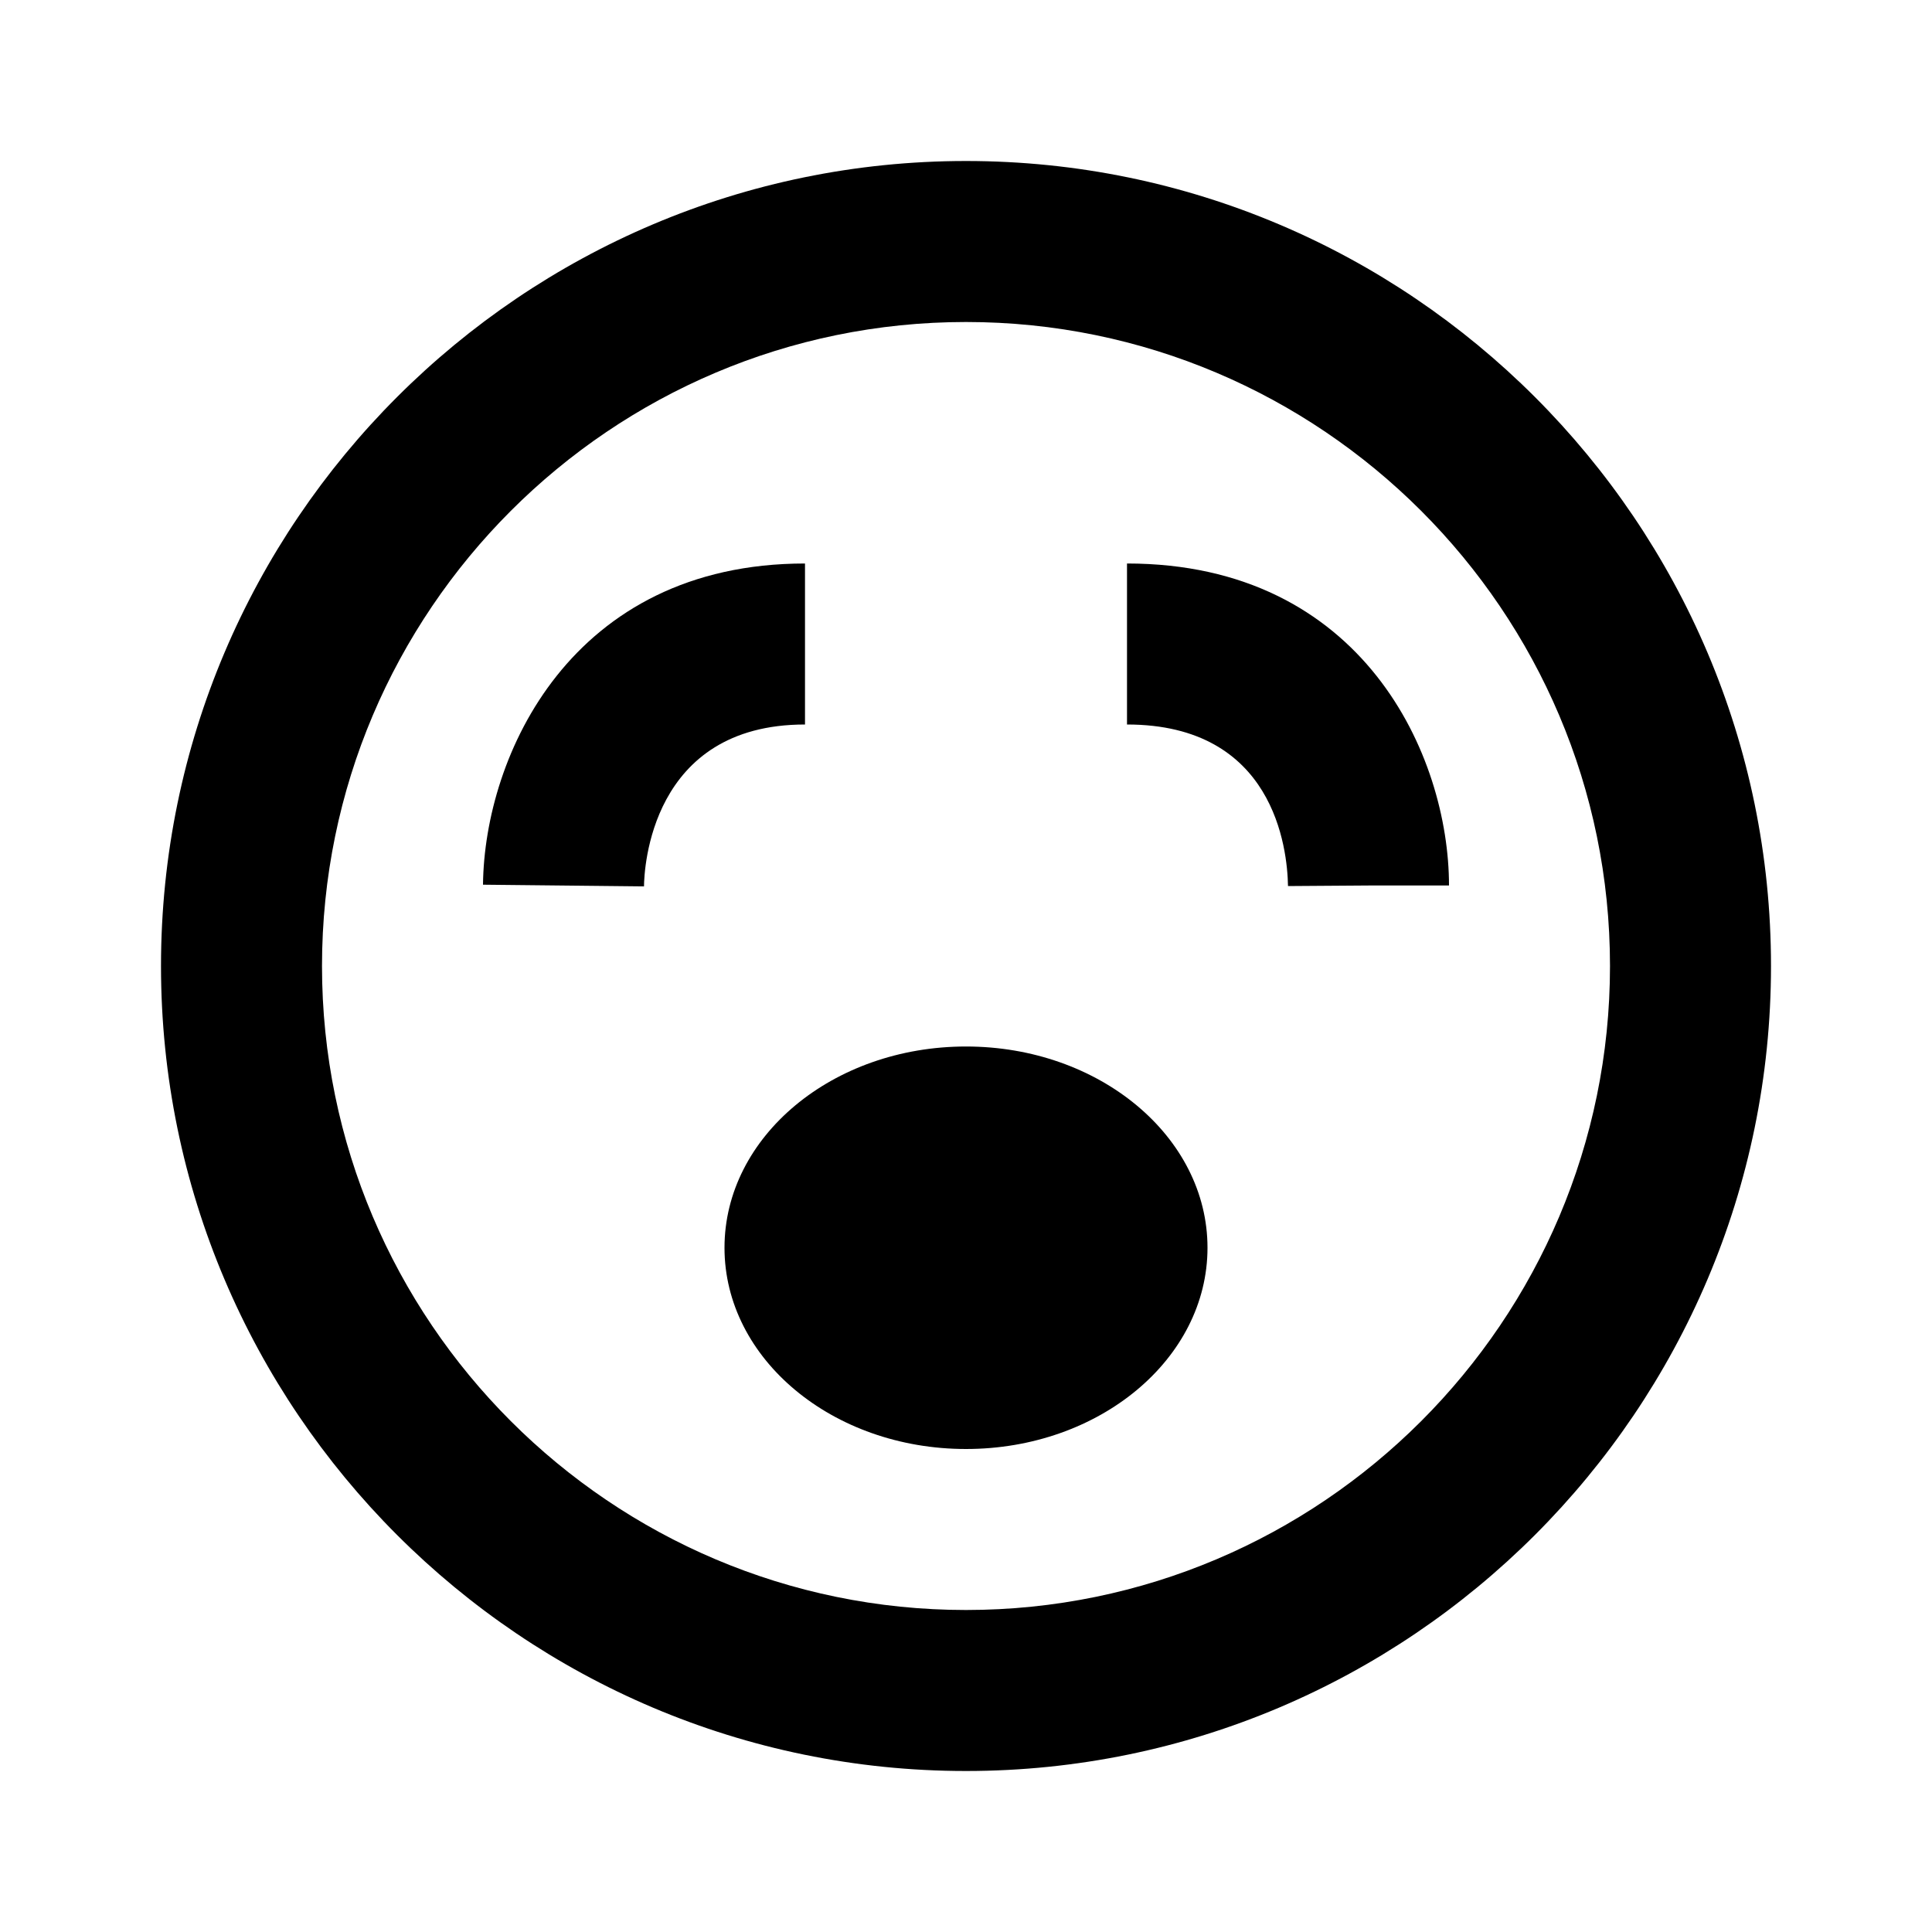 <?xml version="1.0" encoding="utf-8"?>
<svg fill="#000000" width="800px" height="800px" viewBox="0 0 24 24" xmlns="http://www.w3.org/2000/svg"><path d="M12 2C6.486 2 2 6.486 2 12s4.486 10 10 10 10-4.486 10-10S17.514 2 12 2zm0 18c-4.411 0-8-3.589-8-8s3.589-8 8-8 8 3.589 8 8-3.589 8-8 8z"/><ellipse cx="12" cy="15.5" rx="3" ry="2.5"/><path d="M10 7c-2.905 0-3.983 2.386-4 3.99l2 .021C8.002 10.804 8.076 9 10 9V7zm4 0v2c1.826 0 1.992 1.537 2 2.007L17 11h1c0-1.608-1.065-4-4-4z"/></svg>